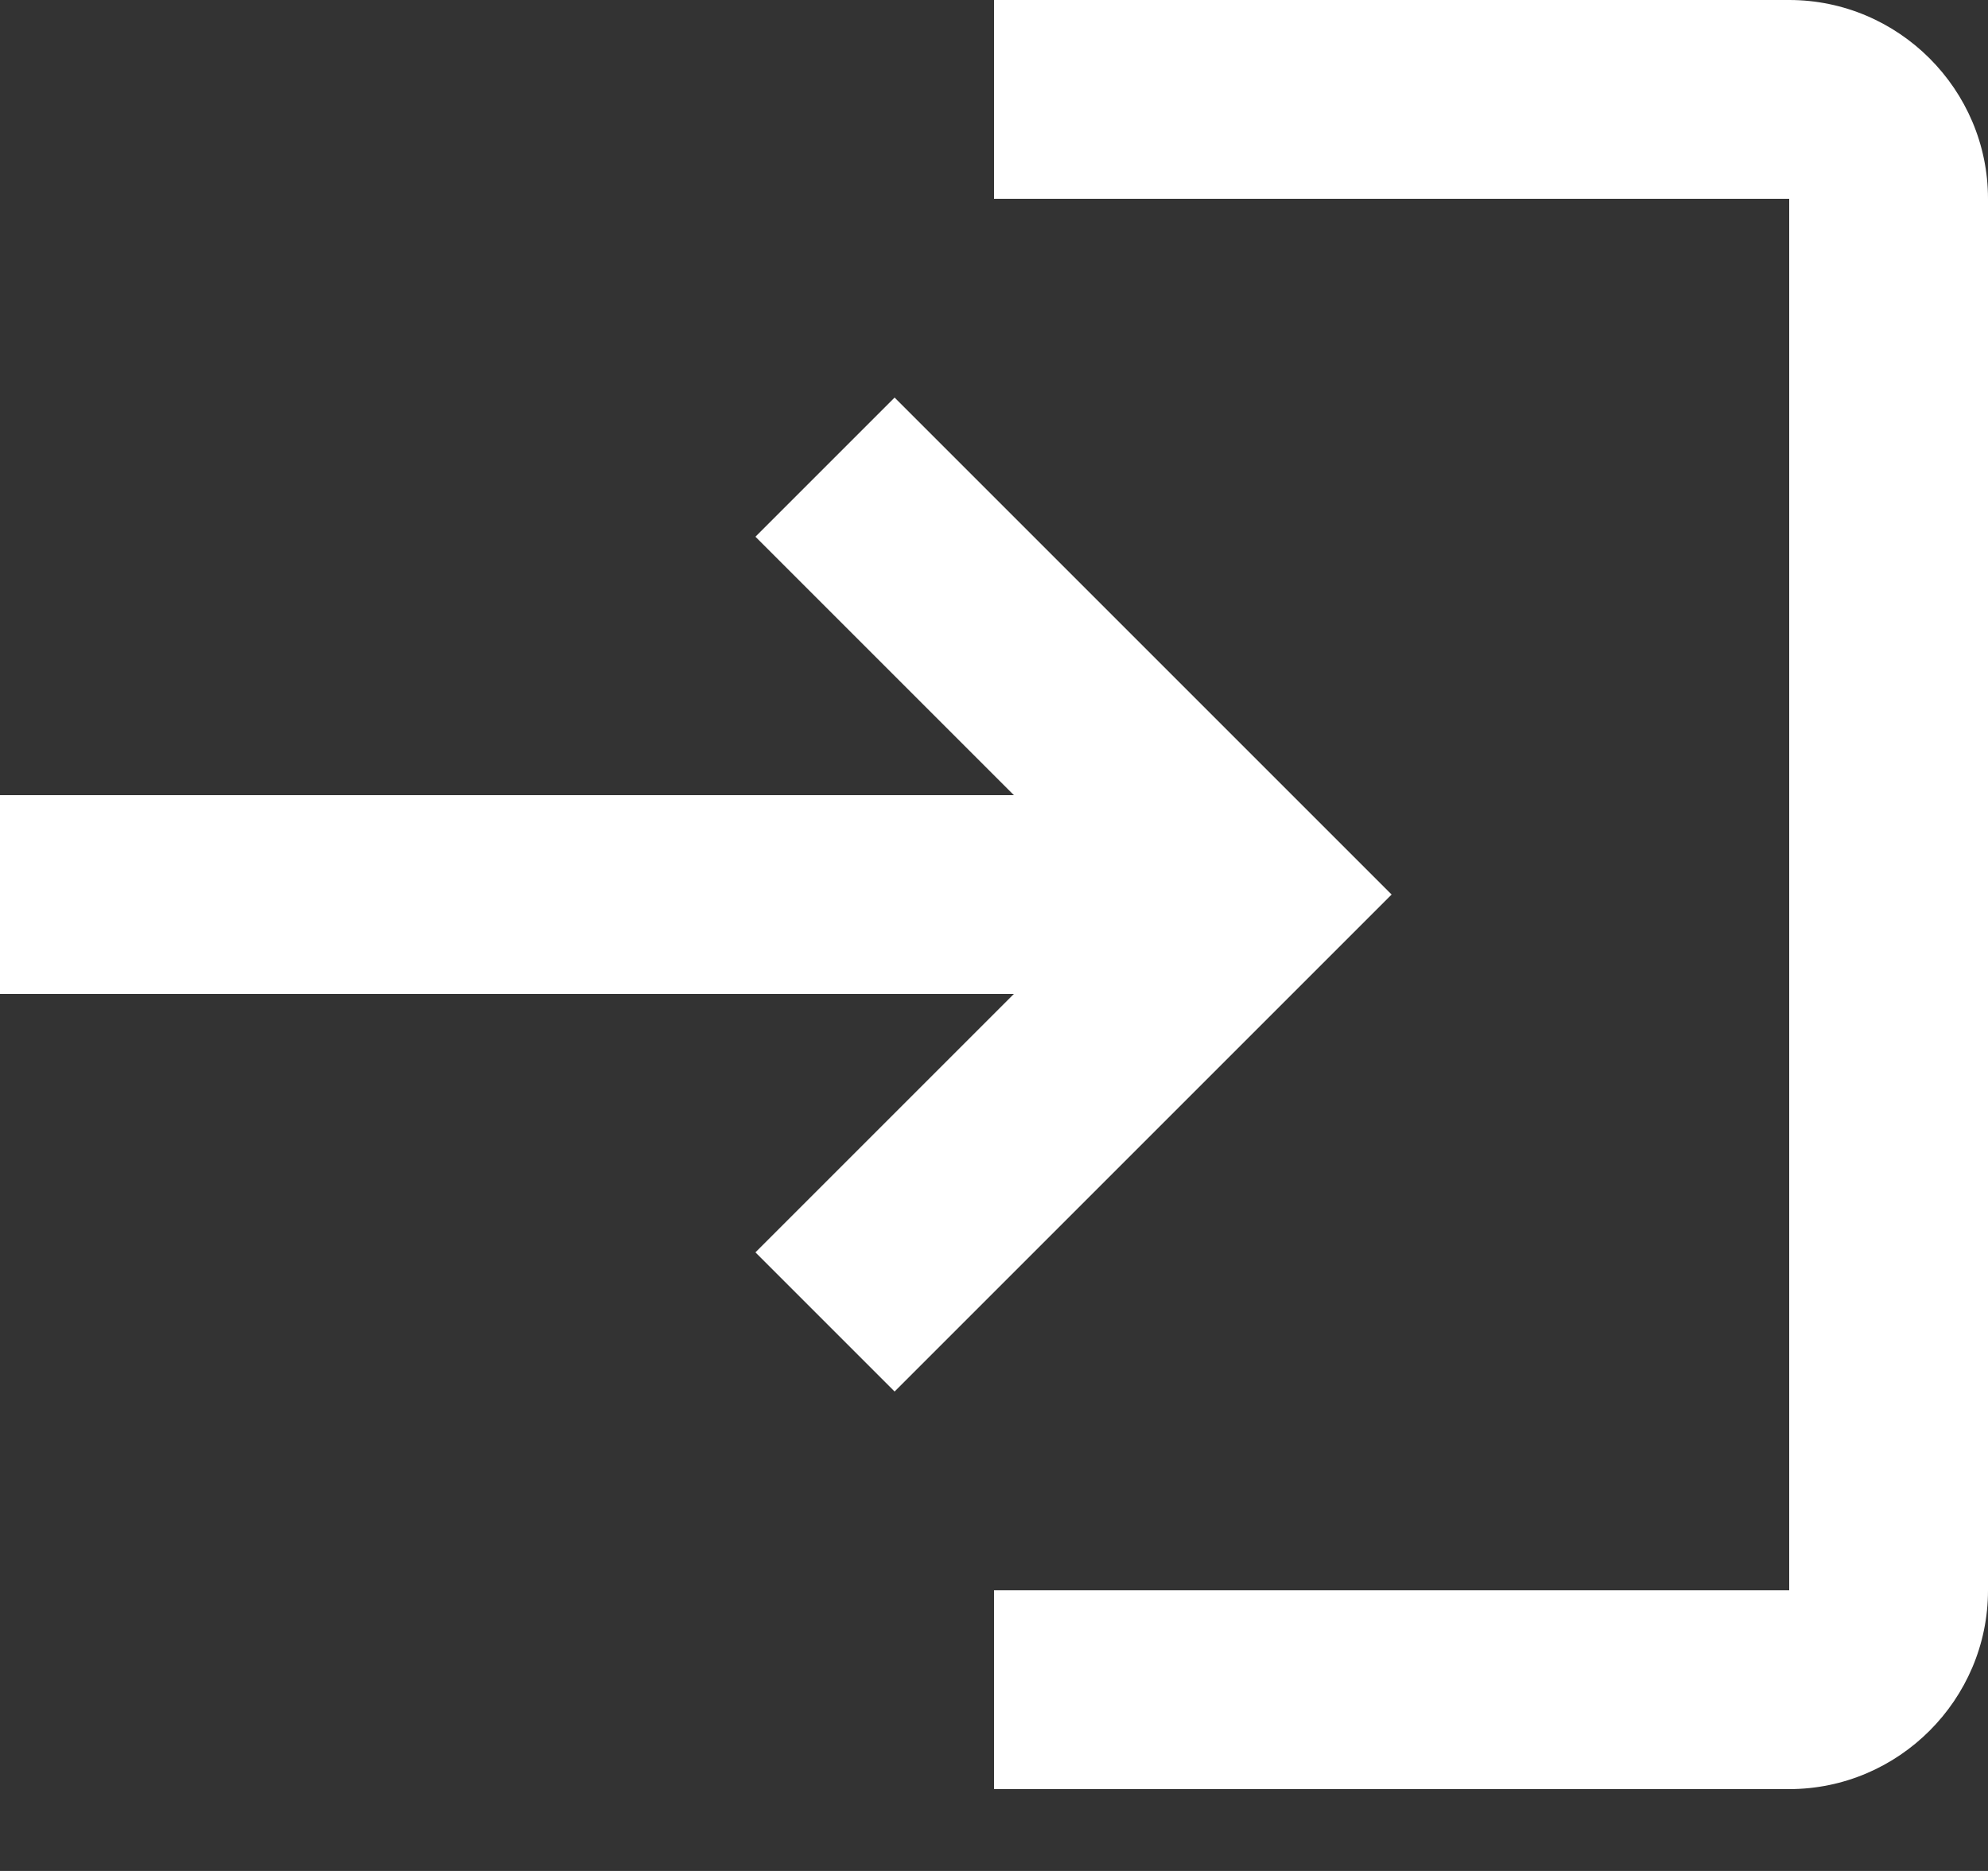 <svg width="17" height="16" viewBox="0 0 17 16" fill="none" xmlns="http://www.w3.org/2000/svg">
<rect x="0" y="0" width="17" height="16" fill="#333333" stroke="none"/>
<path d="M7.65 3.4L6.46 4.59L8.67 6.8H0V8.5H8.67L6.46 10.71L7.65 11.9L11.9 7.65L7.65 3.4ZM15.3 13.6H8.5V15.3H15.3C16.235 15.3 17 14.535 17 13.6V1.7C17 0.765 16.235 0 15.3 0H8.5V1.7H15.3V13.6Z" fill="white"/>
</svg>
